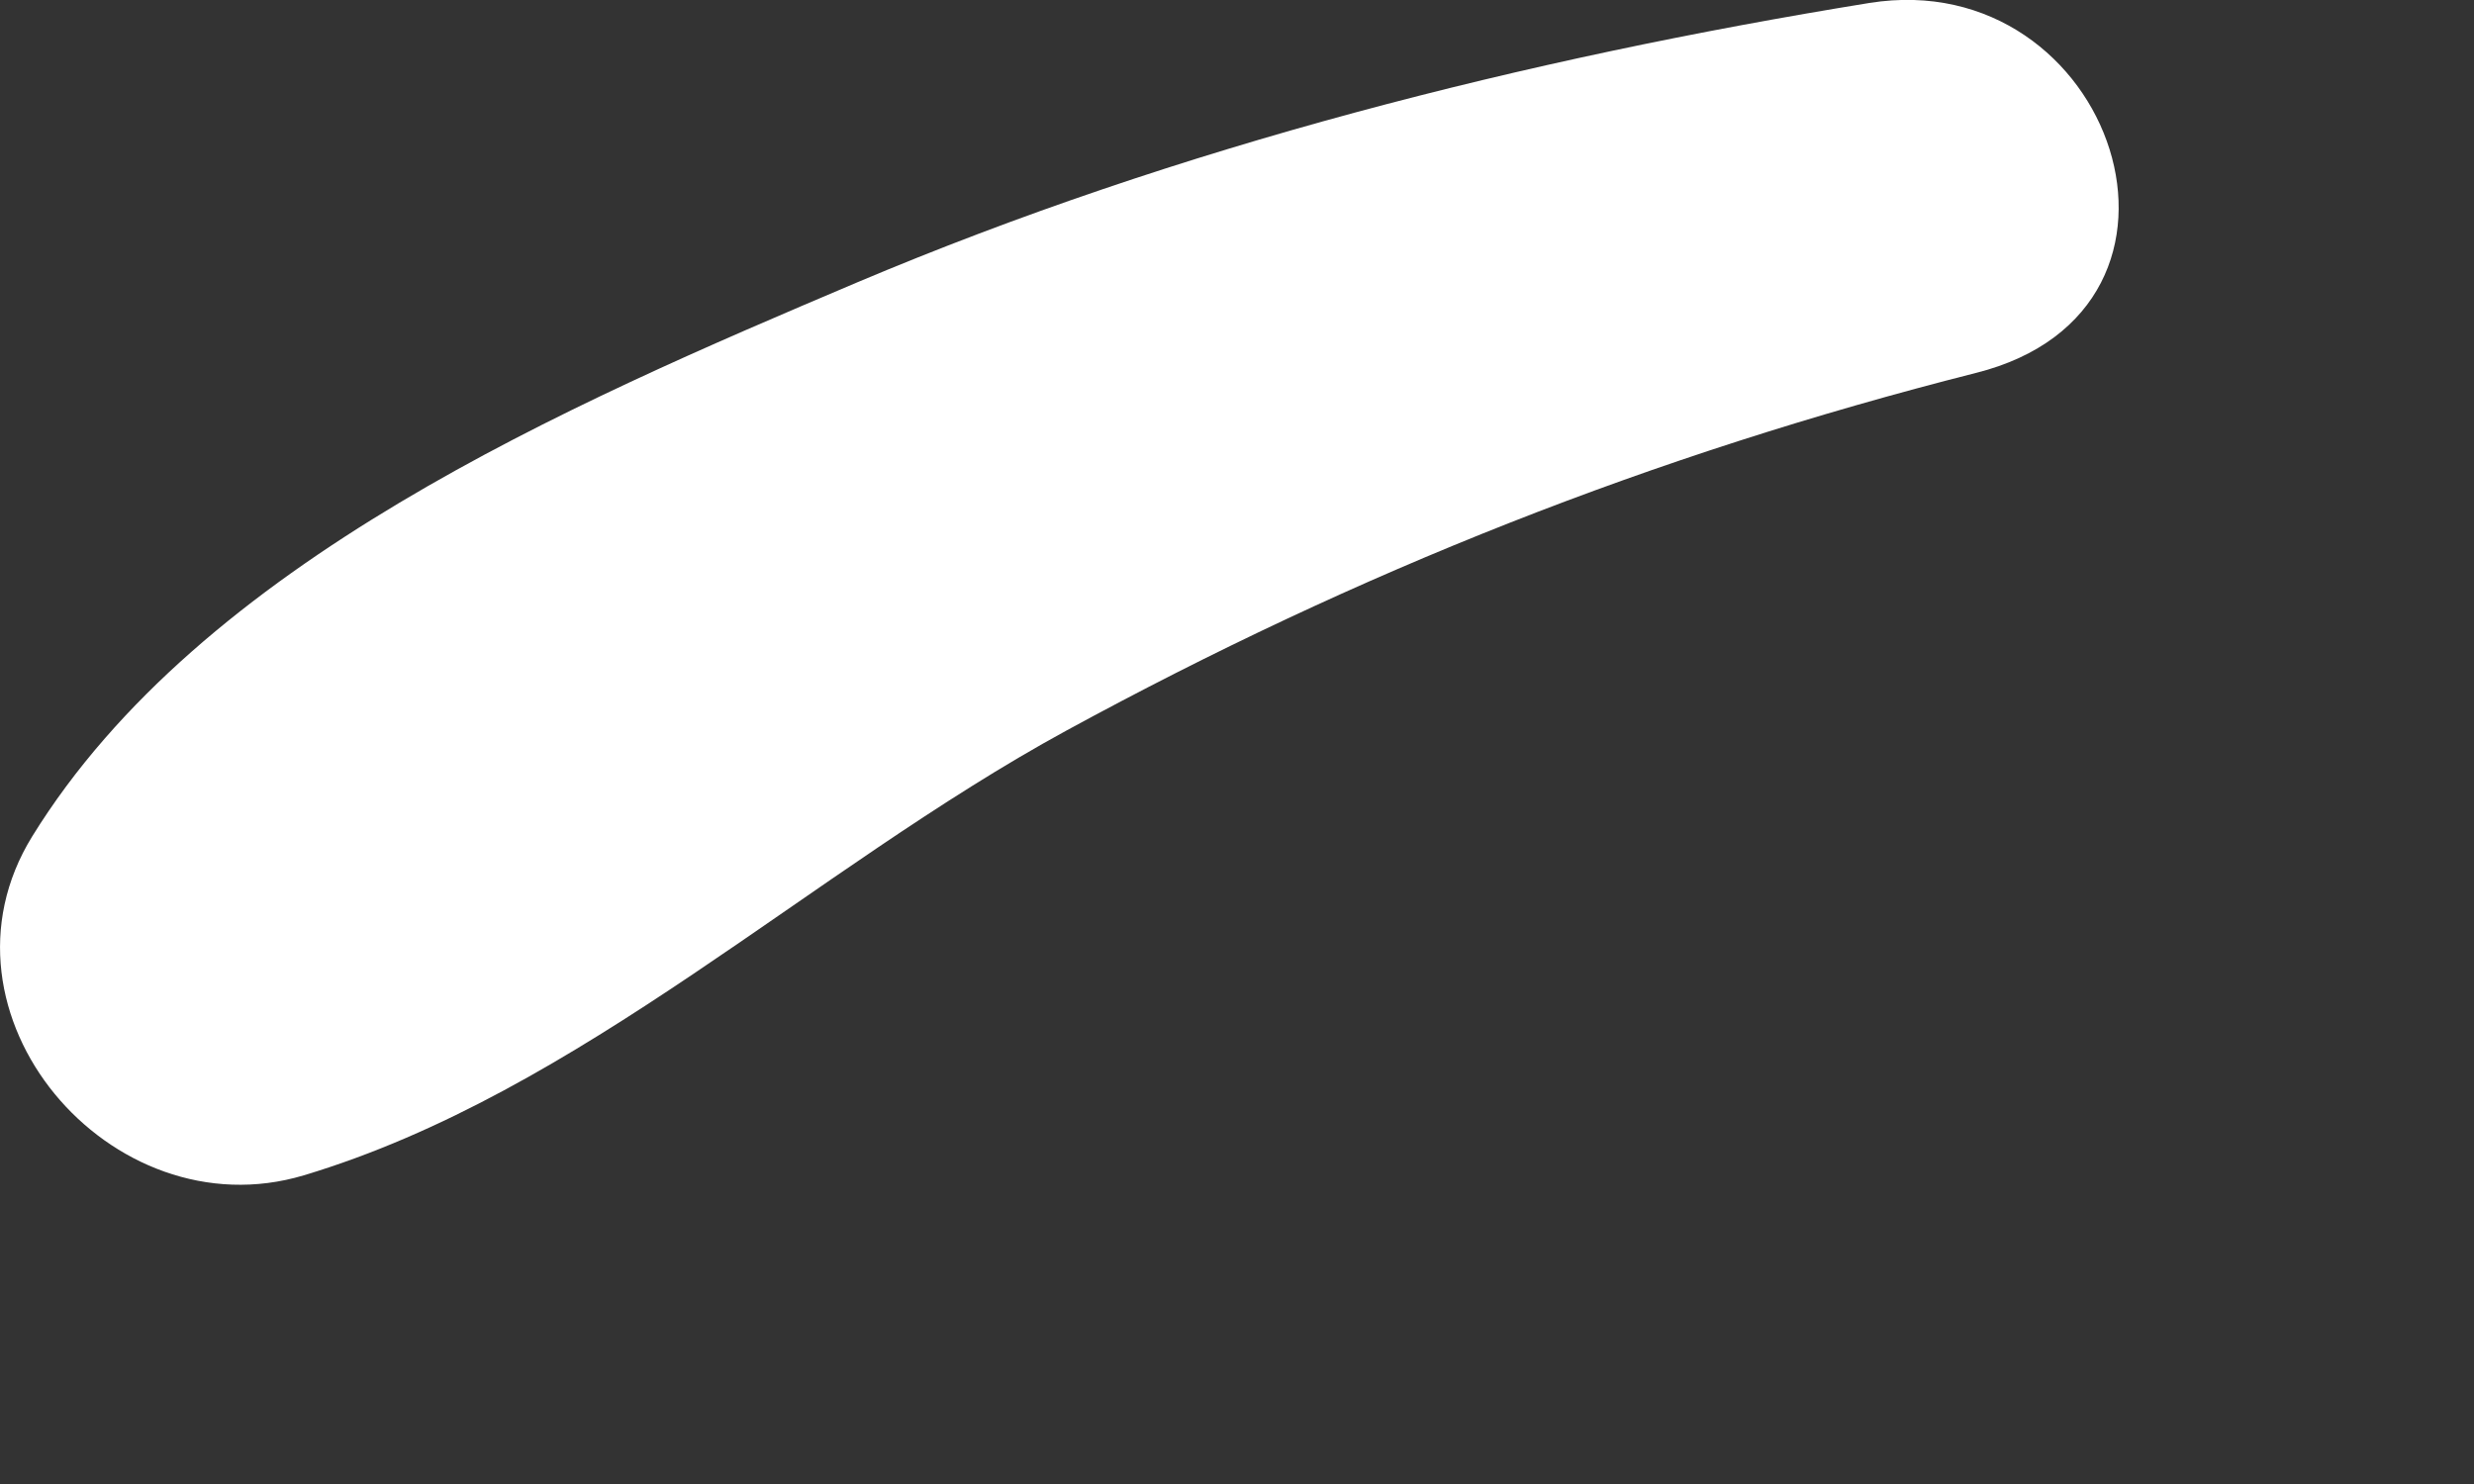 <?xml version="1.0" encoding="utf-8"?>
<svg xmlns="http://www.w3.org/2000/svg" fill="none" height="100%" overflow="visible" preserveAspectRatio="none" style="display: block;" viewBox="0 0 5 3" width="100%">
<rect x="0" y="0" width="5" height="3" fill="#333333" stroke="none"/>
<path d="M3.778 0.006C4.271 -0.073 4.508 0.625 3.993 0.754C3.342 0.919 2.744 1.156 2.155 1.477C1.638 1.759 1.174 2.208 0.614 2.376C0.223 2.493 -0.155 2.048 0.065 1.691C0.407 1.137 1.147 0.819 1.732 0.571C2.383 0.296 3.081 0.119 3.778 0.006Z" fill="white" id="Vector"/>
</svg>